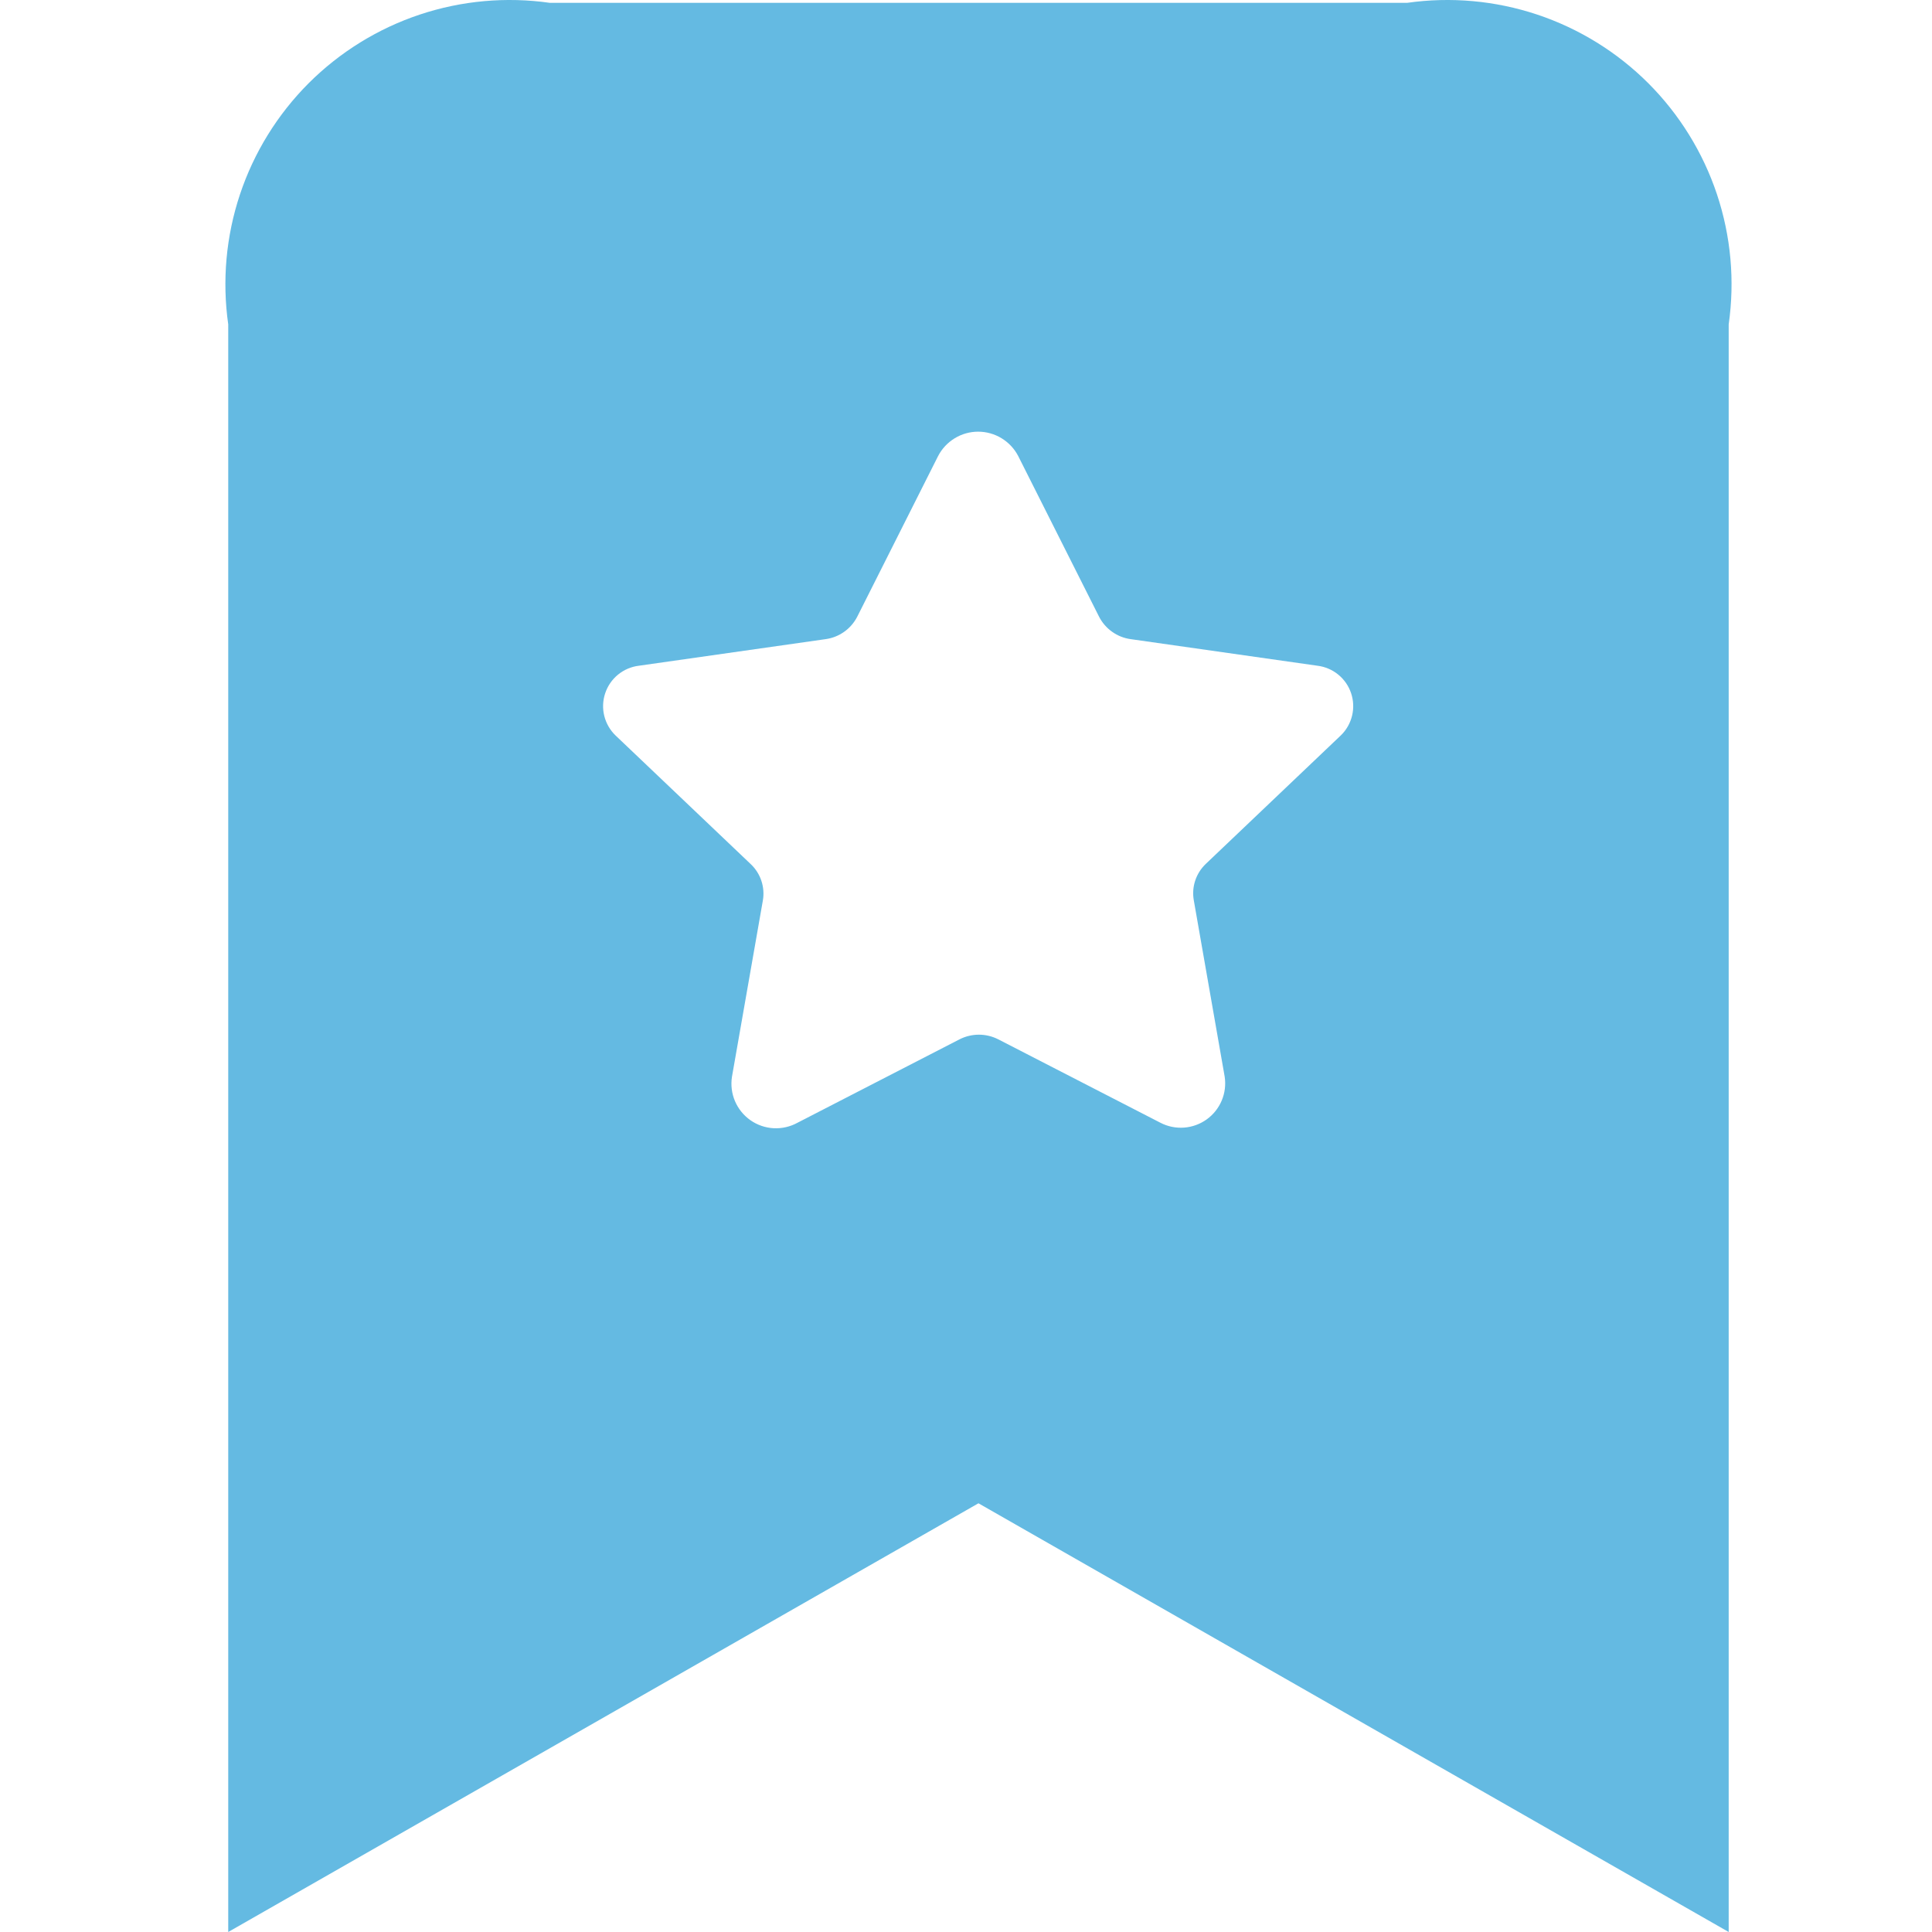 <svg width="60" height="60" viewBox="0 0 60 60" fill="none" xmlns="http://www.w3.org/2000/svg">
<g clip-path="url(#clip0_181_1966)">
<path d="M43.701 0.088H17.074C15.717 -0.105 14.335 0.02 13.035 0.453C11.735 0.887 10.554 1.617 9.585 2.585C8.617 3.554 7.887 4.735 7.453 6.035C7.02 7.335 6.895 8.717 7.088 10.074V60L30.387 46.686L53.686 60V10.074C53.88 8.717 53.755 7.335 53.322 6.035C52.888 4.735 52.158 3.554 51.19 2.585C50.221 1.617 49.04 0.887 47.74 0.453C46.44 0.02 45.057 -0.105 43.701 0.088ZM41.644 22.835L37.447 26.829C37.297 26.972 37.184 27.149 37.119 27.346C37.053 27.543 37.038 27.753 37.074 27.957L38.033 33.433C38.072 33.684 38.041 33.942 37.942 34.177C37.844 34.412 37.682 34.615 37.475 34.764C37.268 34.912 37.024 35.001 36.77 35.019C36.516 35.037 36.262 34.985 36.036 34.867L31.003 32.278C30.817 32.183 30.61 32.133 30.401 32.133C30.191 32.133 29.985 32.183 29.798 32.278L24.769 34.867C24.542 34.992 24.285 35.051 24.026 35.038C23.767 35.024 23.517 34.938 23.305 34.789C23.093 34.64 22.927 34.435 22.825 34.196C22.724 33.958 22.692 33.695 22.732 33.439L23.691 27.967C23.727 27.763 23.711 27.553 23.646 27.356C23.581 27.159 23.468 26.982 23.318 26.839L19.121 22.845C18.948 22.68 18.825 22.468 18.767 22.236C18.709 22.004 18.718 21.76 18.794 21.532C18.869 21.305 19.007 21.104 19.192 20.952C19.378 20.8 19.602 20.704 19.84 20.675L25.641 19.849C25.848 19.821 26.044 19.743 26.215 19.622C26.385 19.502 26.524 19.342 26.62 19.157L29.133 14.164C29.251 13.936 29.429 13.745 29.649 13.611C29.868 13.477 30.12 13.406 30.377 13.406C30.634 13.406 30.887 13.477 31.106 13.611C31.326 13.745 31.504 13.936 31.622 14.164L34.135 19.157C34.231 19.342 34.37 19.502 34.54 19.622C34.71 19.743 34.907 19.821 35.114 19.849L40.915 20.675C41.152 20.704 41.375 20.799 41.56 20.95C41.744 21.1 41.883 21.3 41.959 21.526C42.035 21.751 42.046 21.994 41.99 22.226C41.934 22.457 41.815 22.669 41.644 22.835Z" fill="#64BAE2"/>
</g>
<defs>
<clipPath id="clip0_181_1966">
<rect width="60" height="60" fill="white"/>
</clipPath>
</defs>
</svg>

